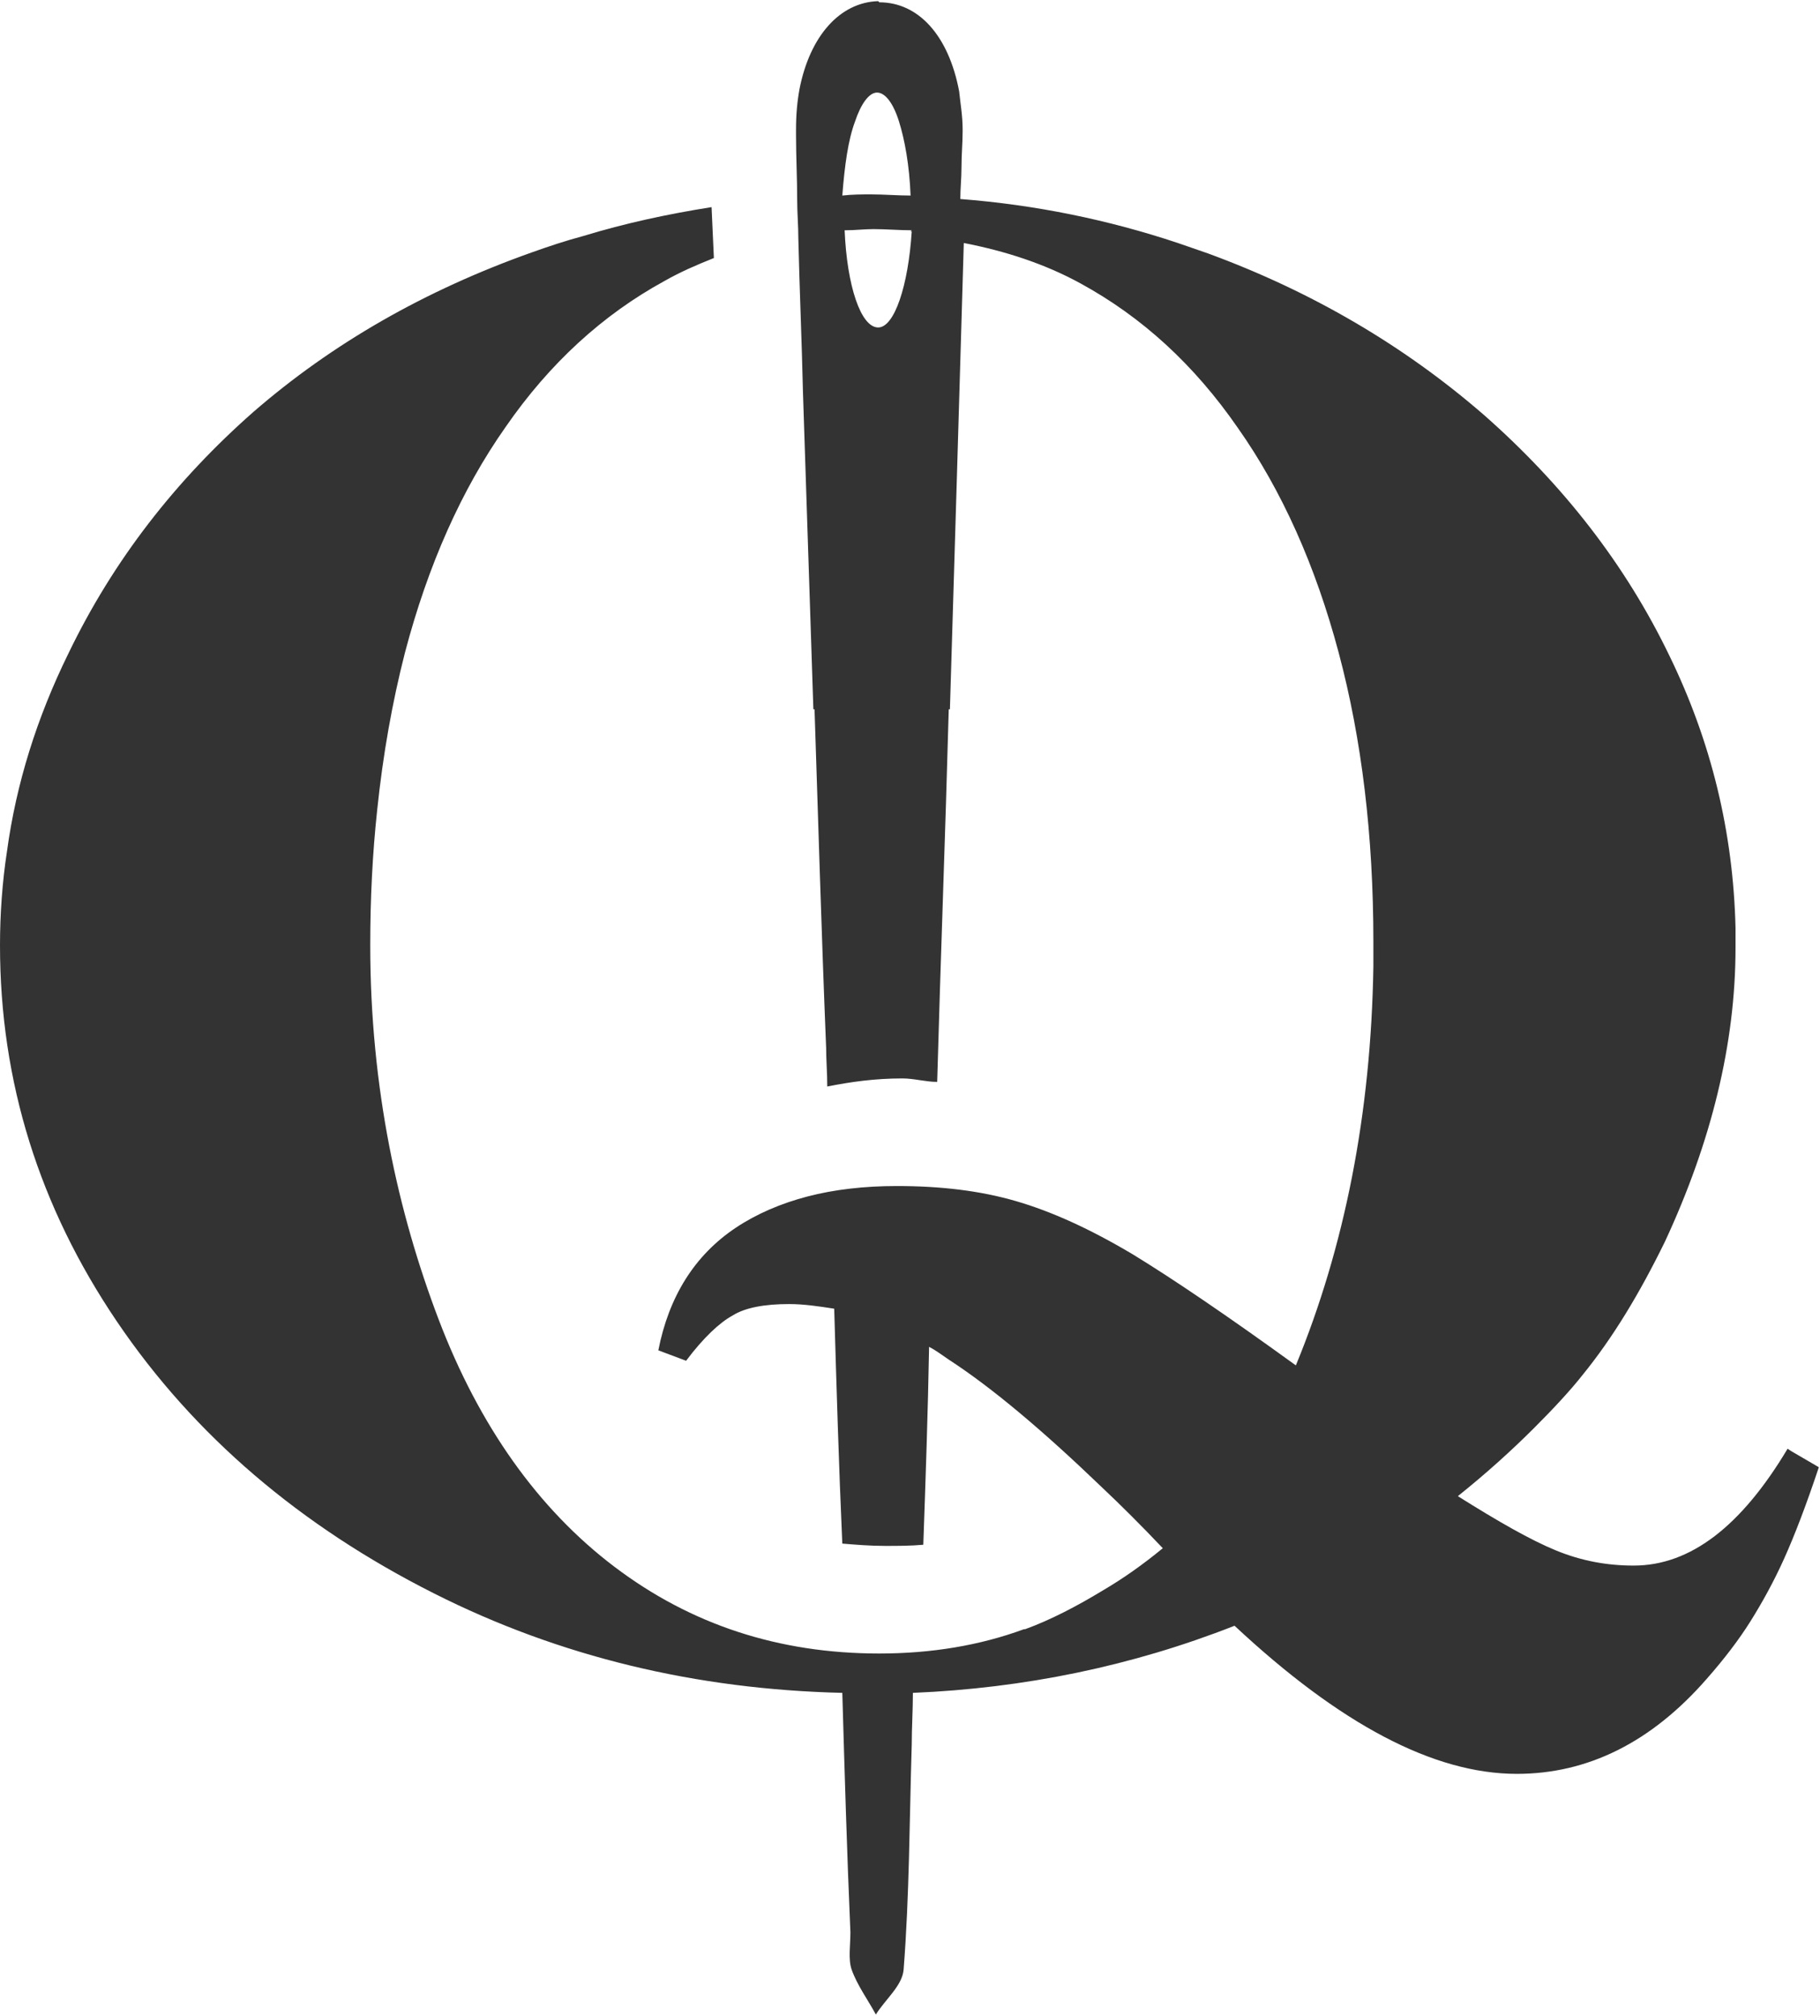 <?xml version="1.0" encoding="utf-8"?>
<!-- Generator: Adobe Illustrator 17.1.0, SVG Export Plug-In . SVG Version: 6.00 Build 0)  -->
<!DOCTYPE svg PUBLIC "-//W3C//DTD SVG 1.1//EN" "http://www.w3.org/Graphics/SVG/1.1/DTD/svg11.dtd">
<svg version="1.1" id="Layer_1" xmlns="http://www.w3.org/2000/svg" xmlns:xlink="http://www.w3.org/1999/xlink" x="0px" y="0px"
	 viewBox="0 0 157.3 174.2" enable-background="new 0 0 157.3 174.2" xml:space="preserve">
<path fill="#333333" d="M154.8,125.4l-0.3-0.2c-4,6.7-8.4,10.1-13.3,10.1c-2.3,0-4.5-0.4-6.7-1.3c-2.2-0.9-5-2.5-8.5-4.7
	c2.5-2,4.7-4,6.6-5.9c1.6-1.6,3.1-3.2,4.2-4.6c2.6-3.2,4.9-7,7.1-11.5c4-8.6,6.1-17.1,6.1-25.4c0-0.6,0-1.1,0-1.7
	c-0.2-8.3-2.1-16.1-5.7-23.5c-3.8-7.9-9.2-14.8-16-20.8c-6.9-6-14.9-10.7-23.9-14c-0.9-0.3-1.7-0.6-2.6-0.9c-6-2-12.3-3.3-18.8-3.8
	c0-0.9,0.1-1.8,0.1-2.7c0-1.2,0.1-2.1,0.1-3.2c0,0,0-0.1,0-0.1c0-1.2-0.2-2.3-0.3-3.3c-0.9-4.8-3.5-7.7-6.9-7.7c0,0,0,0,0,0
	c0,0-0.1-0.1-0.1-0.1c-3.3,0.1-5.9,3-6.8,7.6c-0.2,1.1-0.3,2.2-0.3,3.5c0,0,0,0,0,0.1c0,0.1,0,0.2,0,0.4c0,1.9,0.1,3.7,0.1,5.6
	c0,1.1,0.1,2.2,0.1,3.3c0.1,4.3,0.3,8.9,0.4,13.3c0.3,9.2,0.6,18.4,0.9,27.4h0.1c0.3,9,0.6,19.4,1,29.2c0,0,0-0.1,0-0.1
	c0,1.2,0.1,2.3,0.1,3.5c2-0.4,4.1-0.7,6.5-0.7c1,0,2,0.3,3,0.3c0.3-10.8,0.7-21.2,1-32.2h0.1c0.4-13,0.8-26.7,1.2-40.3
	c3.6,0.7,7,1.8,10.1,3.5c5.3,2.9,9.8,7,13.6,12.5c3.8,5.4,6.7,11.9,8.7,19.4c2,7.5,3,15.8,3,25c0,0.7,0,1.4,0,2.1
	c-0.2,12.8-2.5,24.3-6.7,34.5c-5.8-4.2-10.5-7.4-14.1-9.6c-3.7-2.2-7-3.7-10.1-4.6c-3.1-0.9-6.5-1.3-10.3-1.3
	c-2.8,0-5.4,0.3-7.7,0.9c-2.3,0.6-4.4,1.5-6.2,2.7c-3.6,2.4-5.8,6-6.7,10.6l2.4,0.9c1.5-2,2.9-3.3,4-3.9c1.1-0.7,2.8-1,4.9-1
	c1.3,0,2.6,0.2,3.9,0.4c0.2,6.8,0.4,13.6,0.7,20.3c1.2,0.1,2.4,0.2,3.7,0.2c1.1,0,2.2,0,3.3-0.1c0.2-5.7,0.4-11.4,0.5-17.1
	c0.6,0.3,1.1,0.7,1.7,1.1c3.7,2.4,8.1,6.1,13.2,11c1.7,1.6,3.5,3.4,5.3,5.3c-1.7,1.4-3.4,2.6-5.1,3.6c-2.3,1.4-4.6,2.6-6.8,3.4
	c0,0-0.1,0-0.1,0c-3.8,1.4-8,2.1-12.5,2.1c-8.7,0-16.3-2.5-22.9-7.5c-6.6-5-11.7-12.2-15.2-21.4S32,94,32,81.7c0-4.1,0.2-8,0.6-11.7
	c0.5-4.8,1.3-9.3,2.4-13.6c2-7.6,4.9-14.1,8.7-19.5c3.8-5.5,8.4-9.7,13.7-12.6c1.4-0.8,2.8-1.4,4.3-2l-0.2-4.4
	c-3.8,0.6-7.5,1.4-11.1,2.5c-1.5,0.4-3,0.9-4.4,1.4c-9.3,3.3-17.3,7.9-24.1,13.8C15.2,41.5,9.8,48.4,5.9,56.5
	C3.2,62,1.4,67.7,0.6,73.6C0.2,76.2,0,79,0,81.7c0,11.8,3.4,22.6,10.1,32.5c6.7,9.9,15.9,17.7,27.4,23.5c10.9,5.5,22.7,8.3,35.3,8.6
	c0.2,6.9,0.4,13.8,0.7,20.7c0,1.1-0.2,2.3,0.1,3.2c0.5,1.4,1.4,2.6,2.1,3.9c0.8-1.3,2.3-2.5,2.4-3.9c0.5-6.4,0.5-12.9,0.7-19.4
	c0-1.5,0.1-3,0.1-4.5c9.6-0.4,18.9-2.3,27.8-5.8c9.1,8.5,17.2,12.8,24.4,12.8c6.1,0,11.6-2.7,16.4-8.2c1.5-1.7,2.8-3.4,3.8-5
	c1-1.6,2-3.4,2.9-5.4c0.9-2,1.9-4.6,3-7.9L154.8,125.4z M73.9,10.5c0.5-1.5,1.2-2.5,1.9-2.5c0.7,0,1.4,0.9,1.9,2.5
	c0.5,1.6,0.9,3.8,1,6.4c-1.1,0-2.3-0.1-3.4-0.1c-0.8,0-1.6,0-2.5,0.1C73,14.3,73.3,12.1,73.9,10.5z M78.8,20
	c-0.3,4.7-1.5,8.3-2.9,8.3c-1.5,0-2.7-3.6-2.9-8.4c0,0,0.1,0,0.1,0c0.8,0,1.6-0.1,2.4-0.1c1.1,0,2.2,0.1,3.3,0.1
	C78.7,20,78.7,20,78.8,20z"/>
</svg>